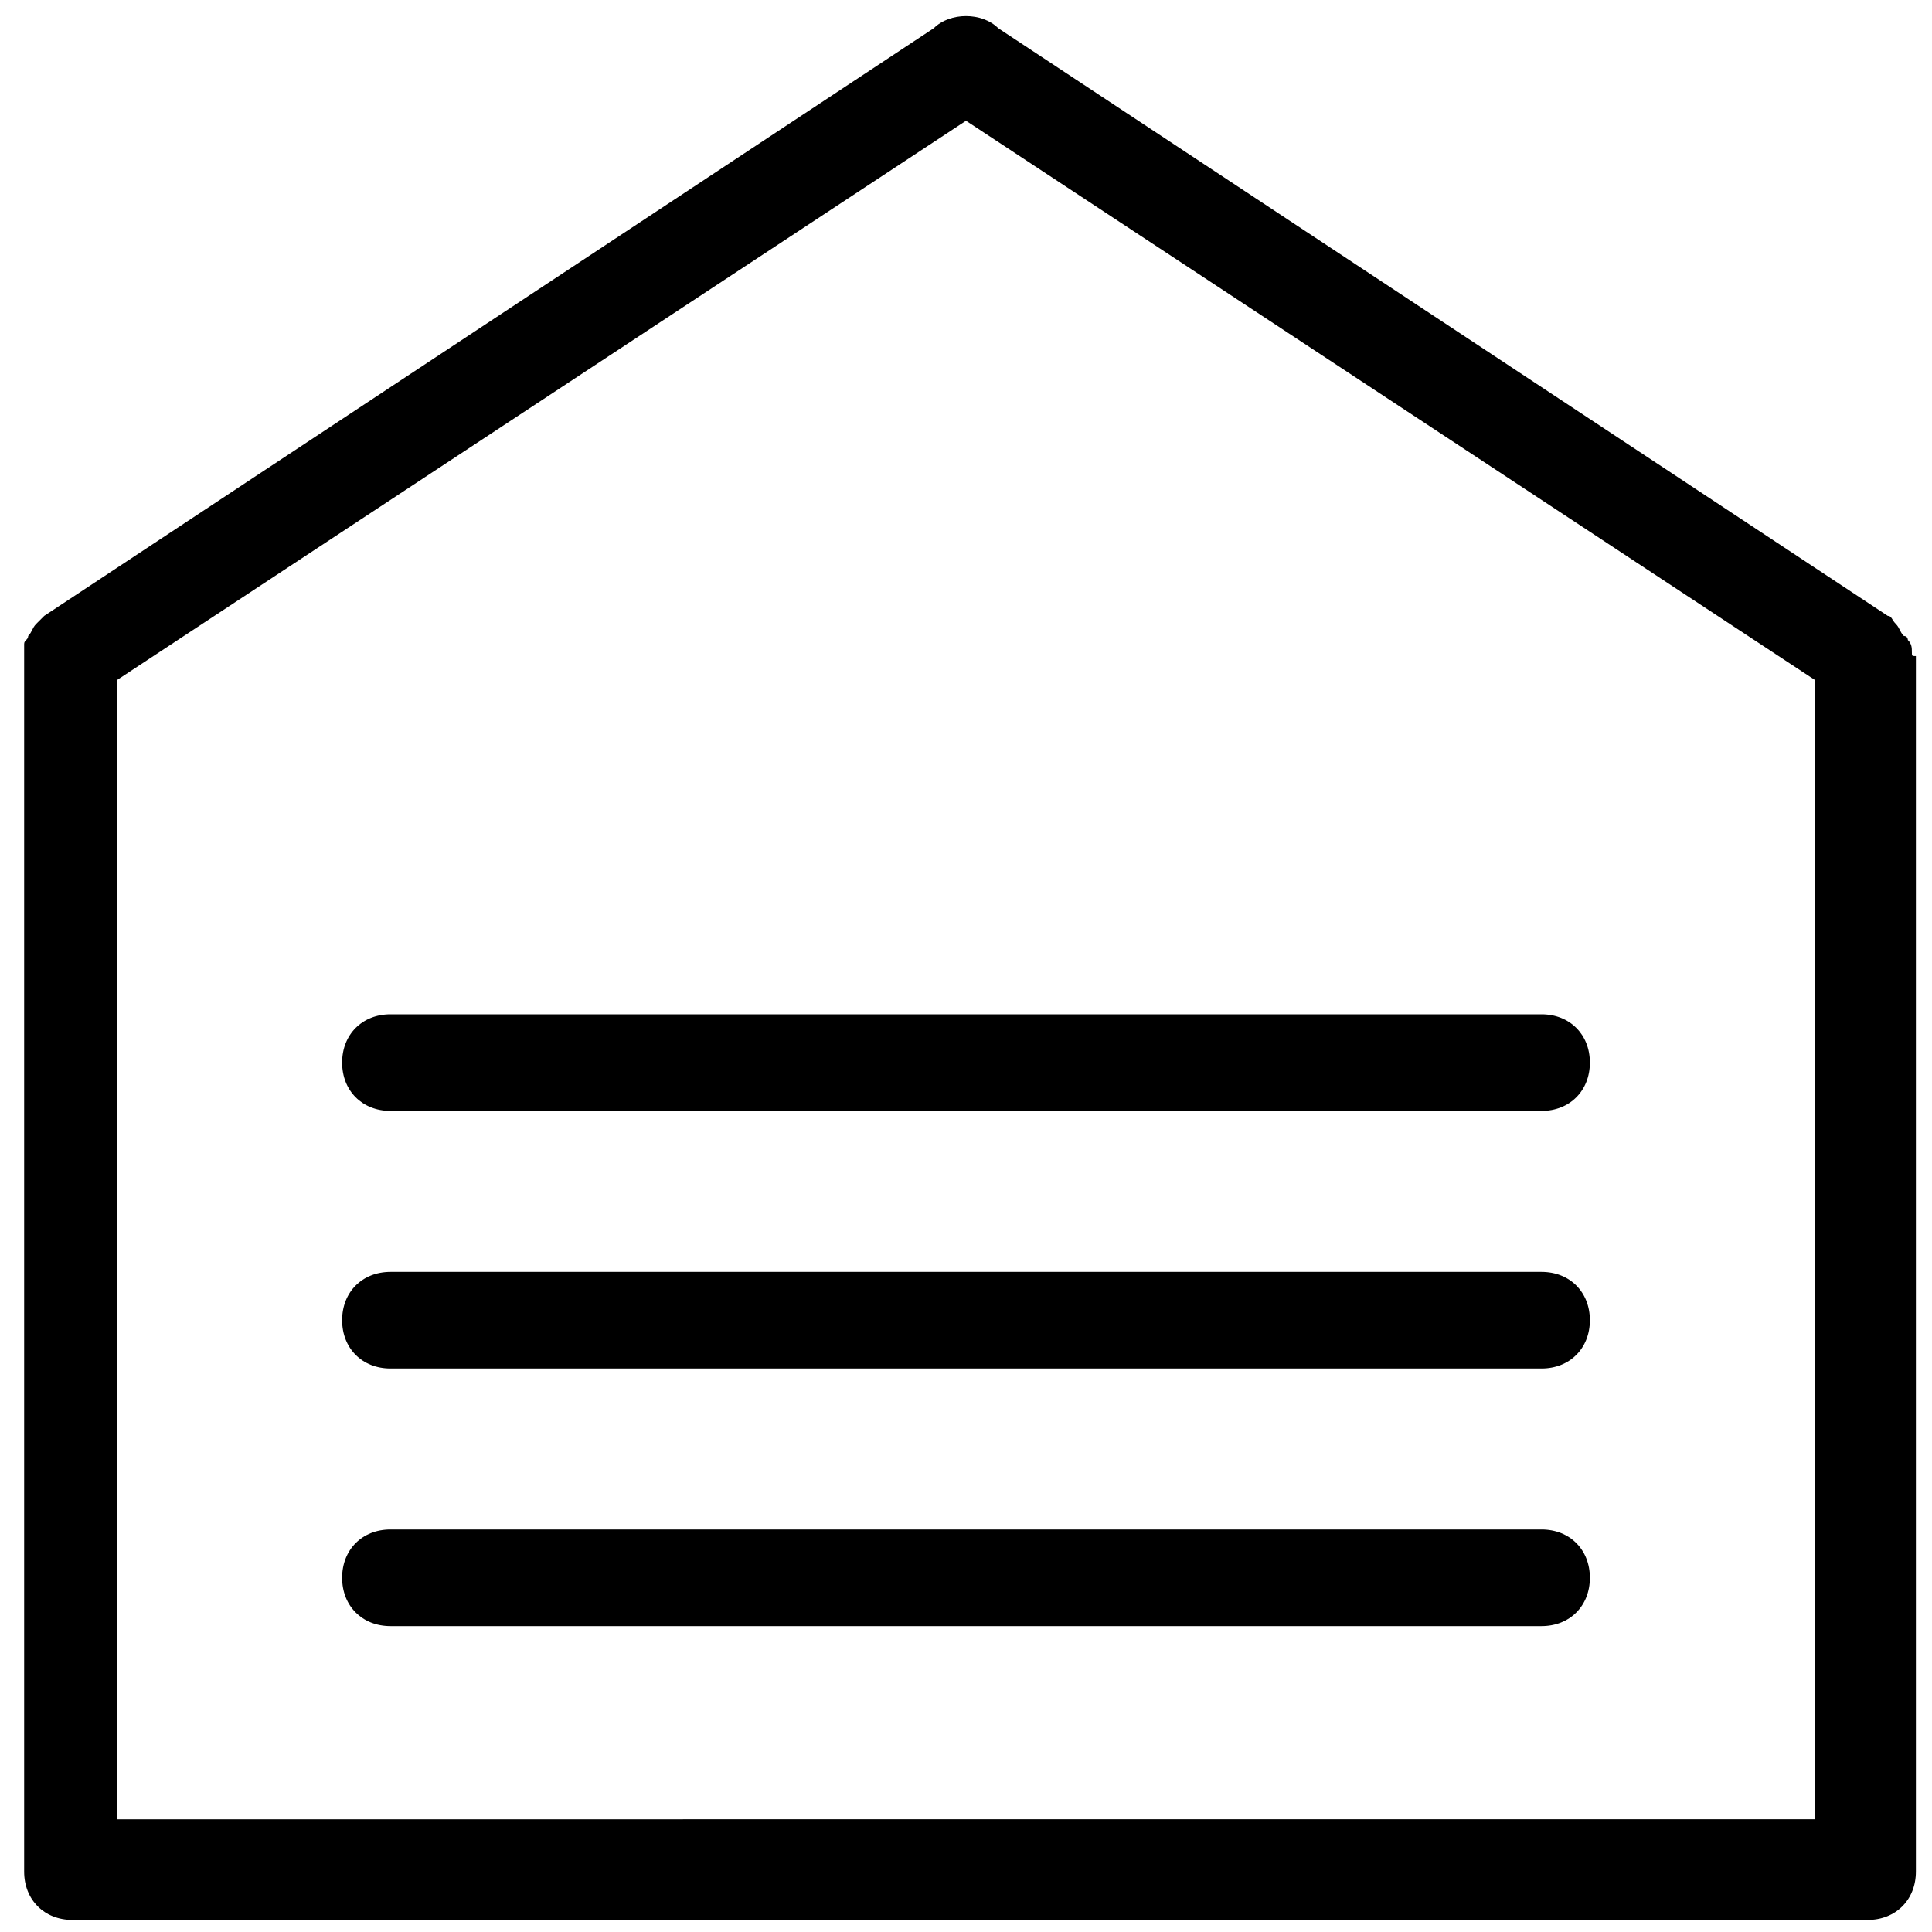 <?xml version="1.0" encoding="utf-8"?>
<!-- Generator: Adobe Illustrator 23.0.0, SVG Export Plug-In . SVG Version: 6.00 Build 0)  -->
<svg version="1.1" id="图层_1" xmlns="http://www.w3.org/2000/svg" xmlns:xlink="http://www.w3.org/1999/xlink" x="0px" y="0px"
	 viewBox="0 0 48 48" style="enable-background:new 0 0 48 48;" xml:space="preserve">
<g>
	<path d="M38.3,38H9.7c-0.7,0-1.2,0.5-1.2,1.2c0,0.7,0.5,1.2,1.2,1.2h28.6c0.7,0,1.2-0.5,1.2-1.2C39.5,38.5,39,38,38.3,38z"/>
	<path d="M38.3,31.6H9.7c-0.7,0-1.2,0.5-1.2,1.2C8.5,33.5,9,34,9.7,34h28.6c0.7,0,1.2-0.5,1.2-1.2C39.5,32.1,39,31.6,38.3,31.6z"/>
	<path d="M9.7,27.6h28.6c0.7,0,1.2-0.5,1.2-1.2c0-0.7-0.5-1.2-1.2-1.2H9.7c-0.7,0-1.2,0.5-1.2,1.2C8.5,27.1,9,27.6,9.7,27.6z"/>
	<path d="M47.5,16.2c0-0.1,0-0.2-0.1-0.3c0,0,0-0.1-0.1-0.1c-0.1-0.1-0.1-0.2-0.2-0.3c0,0,0,0,0,0c-0.1-0.1-0.1-0.2-0.2-0.2
		L24.8,0.7c-0.2-0.2-0.5-0.3-0.8-0.3c-0.3,0-0.6,0.1-0.8,0.3L1.1,15.3c-0.1,0.1-0.1,0.1-0.2,0.2c0,0,0,0,0,0
		c-0.1,0.1-0.1,0.2-0.2,0.3c0,0.1-0.1,0.1-0.1,0.2c0,0.1,0,0.1,0,0.2c0,0.1,0,0.1,0,0.2v30.1c0,0.7,0.5,1.2,1.2,1.2h44.6
		c0.7,0,1.2-0.5,1.2-1.2V16.3C47.5,16.3,47.5,16.3,47.5,16.2z M2.9,16.9L24,3l21.1,13.9v28.3H2.9V16.9z"/>
</g>
</svg>
